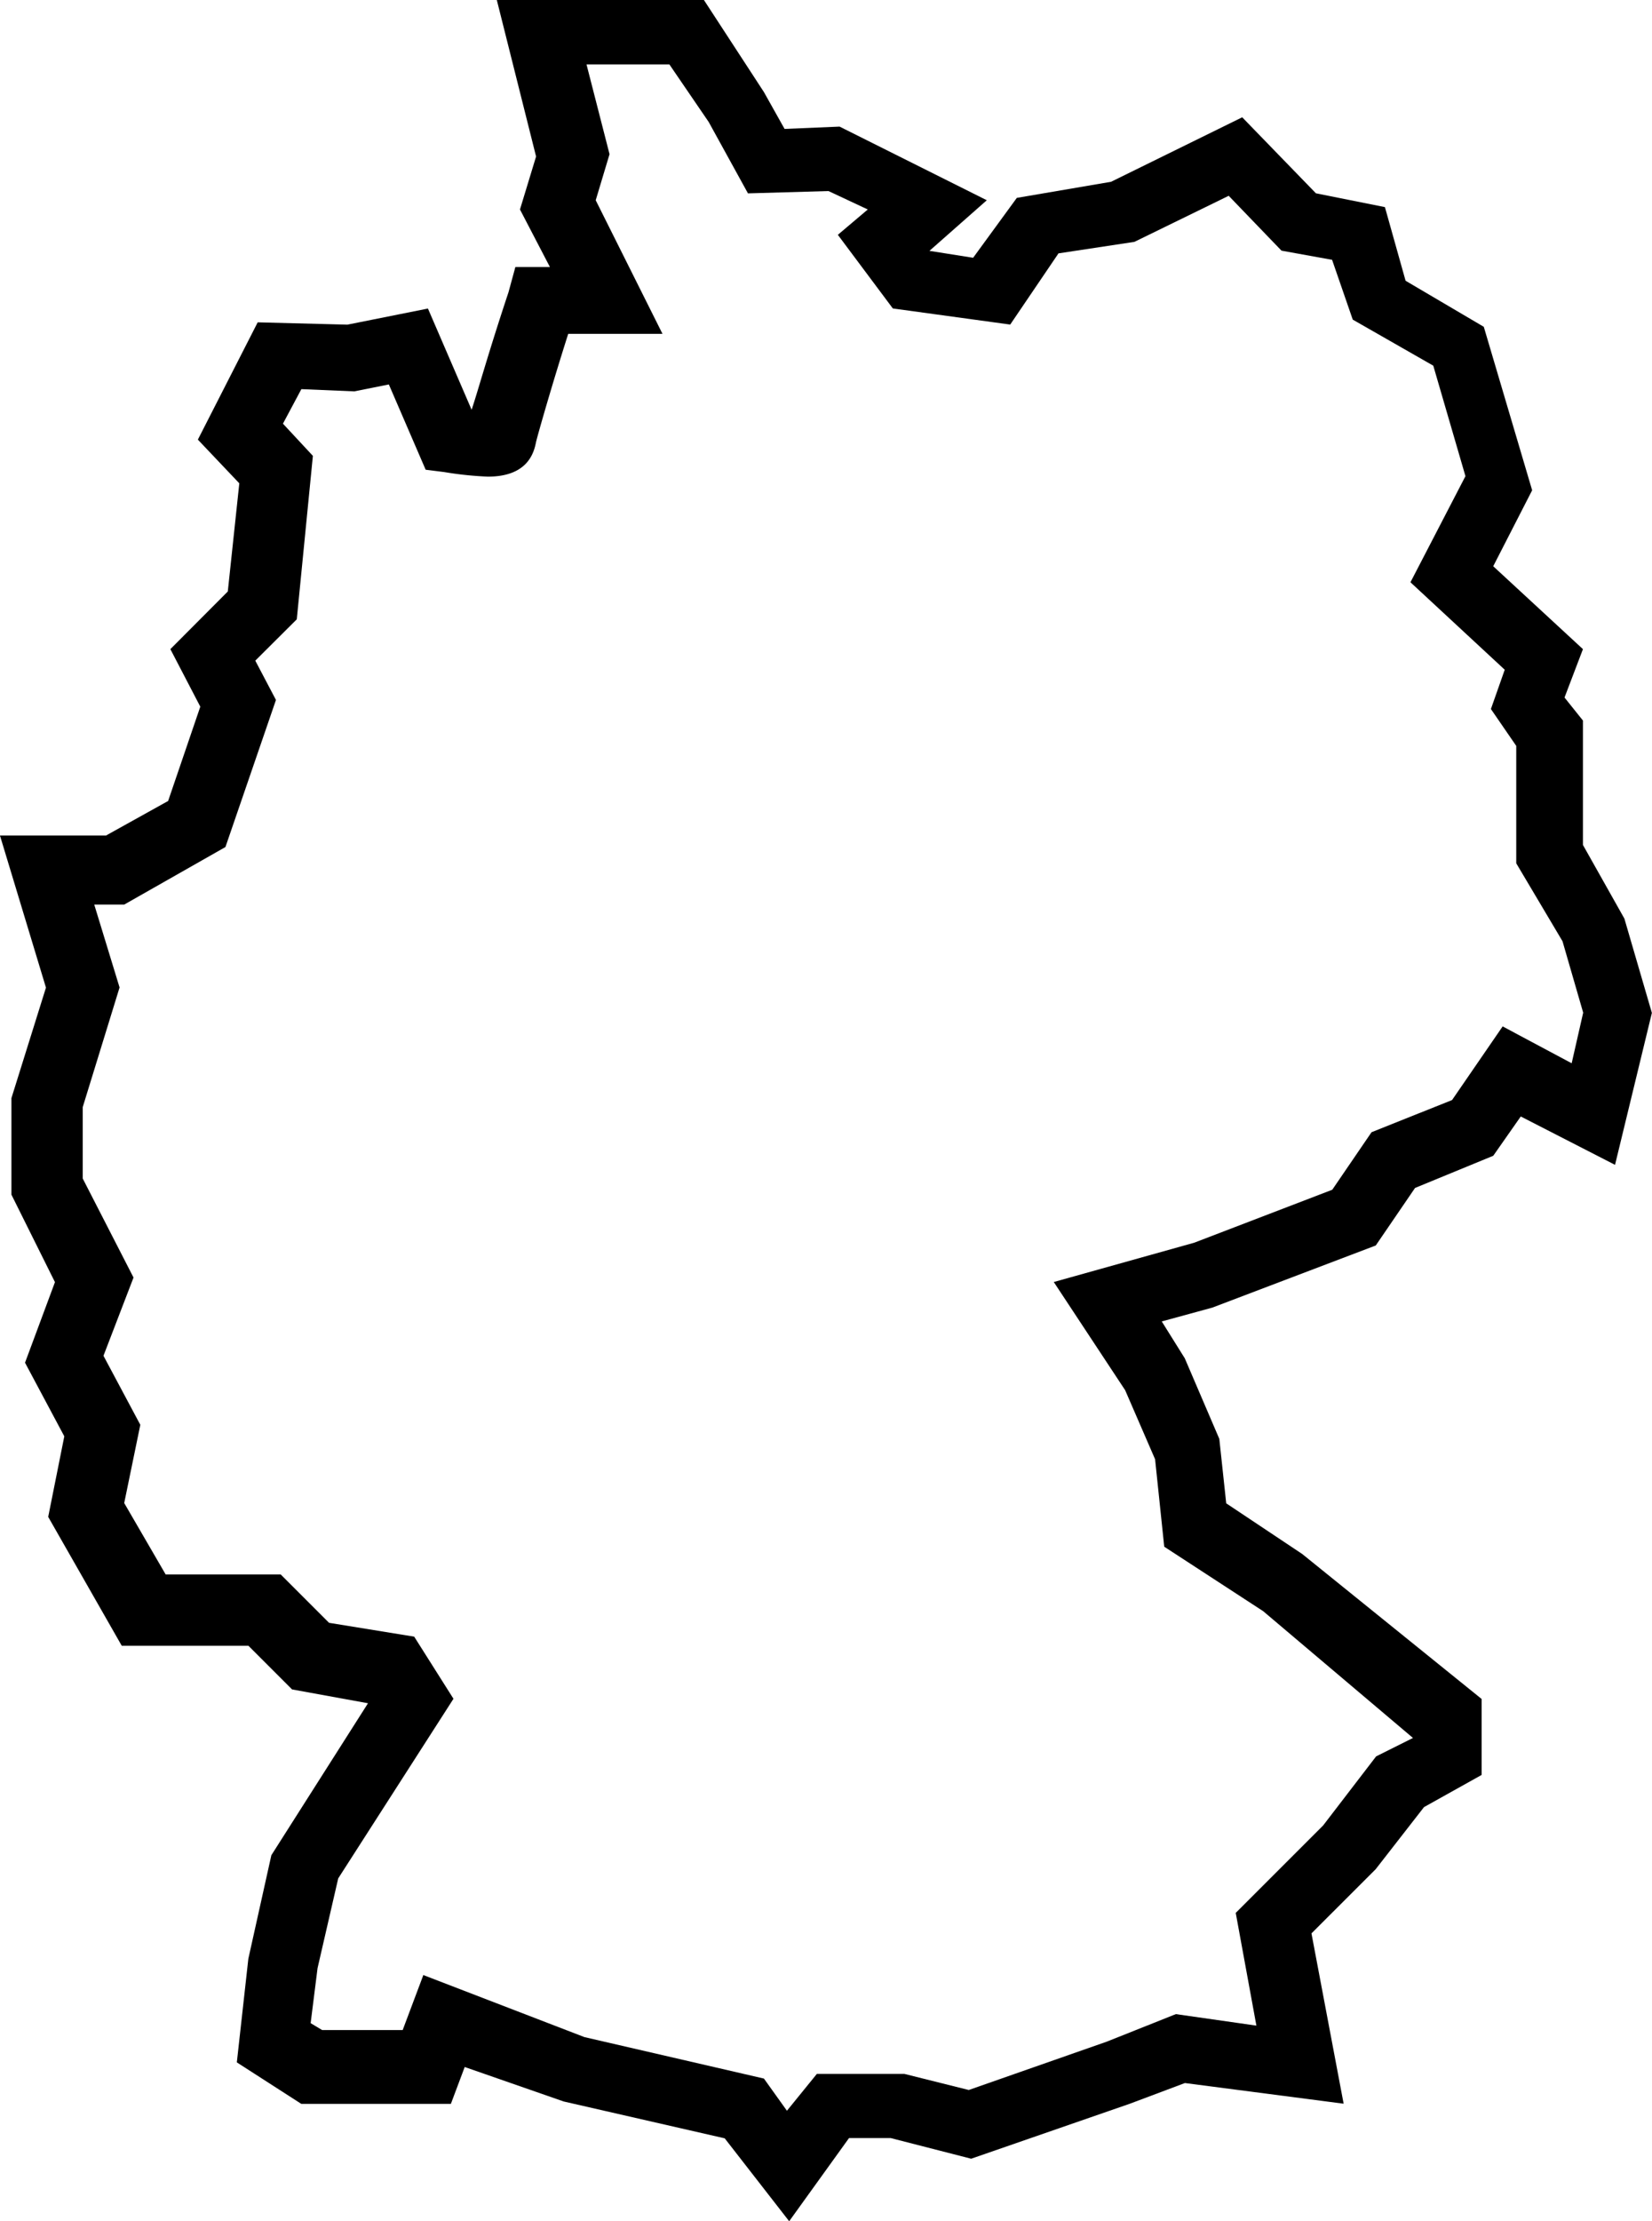 <svg xmlns="http://www.w3.org/2000/svg" width="42.055" height="56.528" viewBox="0 0 42.055 56.528">
  <path id="brd" d="M34.191,58.825l-1.641-2.11-4.1-.938L25.931,54.9l-.352.938H21.771L20.13,54.782l.293-2.636.586-2.636,2.46-3.867-1.933-.352-1.112-1.112H17.2L15.328,40.9l.41-2.05-1-1.874.762-2.05L14.392,32.7l0-2.457.879-2.812L14.1,23.56h2.7l1.581-.879.819-2.4-.762-1.464L19.9,17.35l.293-2.753-1.055-1.112L20.661,10.5l2.284.059,2.05-.41,1.112,2.576c.176-.526.41-1.4.938-2.988l.176-.645.879,0-.762-1.464.41-1.348-1-3.984h5.272L33.548,4.64l.526.938,1.4-.059,3.748,1.874L37.762,8.681l1.112.176,1.112-1.524,2.4-.41,3.338-1.641L47.6,7.216l1.757.352.526,1.874,1.991,1.172,1.231,4.16-.991,1.933,2.284,2.11-.469,1.231.469.586V23.8l1.055,1.874.7,2.4-.938,3.867-2.4-1.231-.7,1-1.991.819-1,1.464-4.16,1.581-1.288.352.586.938.879,2.05.176,1.641,1.933,1.288,4.569,3.691v1.933l-1.467.819-1.231,1.581L47.487,51.5l.819,4.334-4.041-.526-1.4.526-4.041,1.4-2.05-.526H35.715Zm-5.212-4.686,4.569,1.055.586.819.762-.938h2.226l1.641.41,3.515-1.231,1.757-.7,2.05.293-.526-2.869,2.226-2.226,1.348-1.757.938-.469L46.258,43.3l-2.519-1.641-.233-2.226-.762-1.757-1.817-2.753,3.574-1,3.515-1.348,1-1.464,2.05-.819,1.288-1.874,1.757.938.293-1.288-.526-1.817L52.7,24.267V21.279l-.645-.938.352-1-2.4-2.226,1.4-2.7-.819-2.812-2.05-1.172-.526-1.522-1.288-.233L45.38,7.28l-2.4,1.172-1.933.293-1.229,1.812-2.988-.41-1.4-1.874.762-.645-1-.469-2.05.059-1-1.817-1-1.464h-2.11l.586,2.284-.352,1.172,1.7,3.4h-2.4c-.41,1.288-.762,2.519-.819,2.753-.057.3-.233.881-1.229.881a8.971,8.971,0,0,1-1.112-.117l-.469-.059L24,12.081l-.879.176L21.773,12.2l-.469.879.762.819-.41,4.16L20.6,19.11l.526,1L19.84,23.853l-2.576,1.464H16.5l.645,2.11-.938,3.045v1.817L17.5,34.809,16.735,36.8l.938,1.757-.41,1.991,1.055,1.817h2.929l1.231,1.231,2.167.352,1,1.581L22.711,50.1l-.526,2.284-.176,1.4.293.176h2.05l.526-1.4Z" transform="translate(-14.101 -2.297)"/>
</svg>
